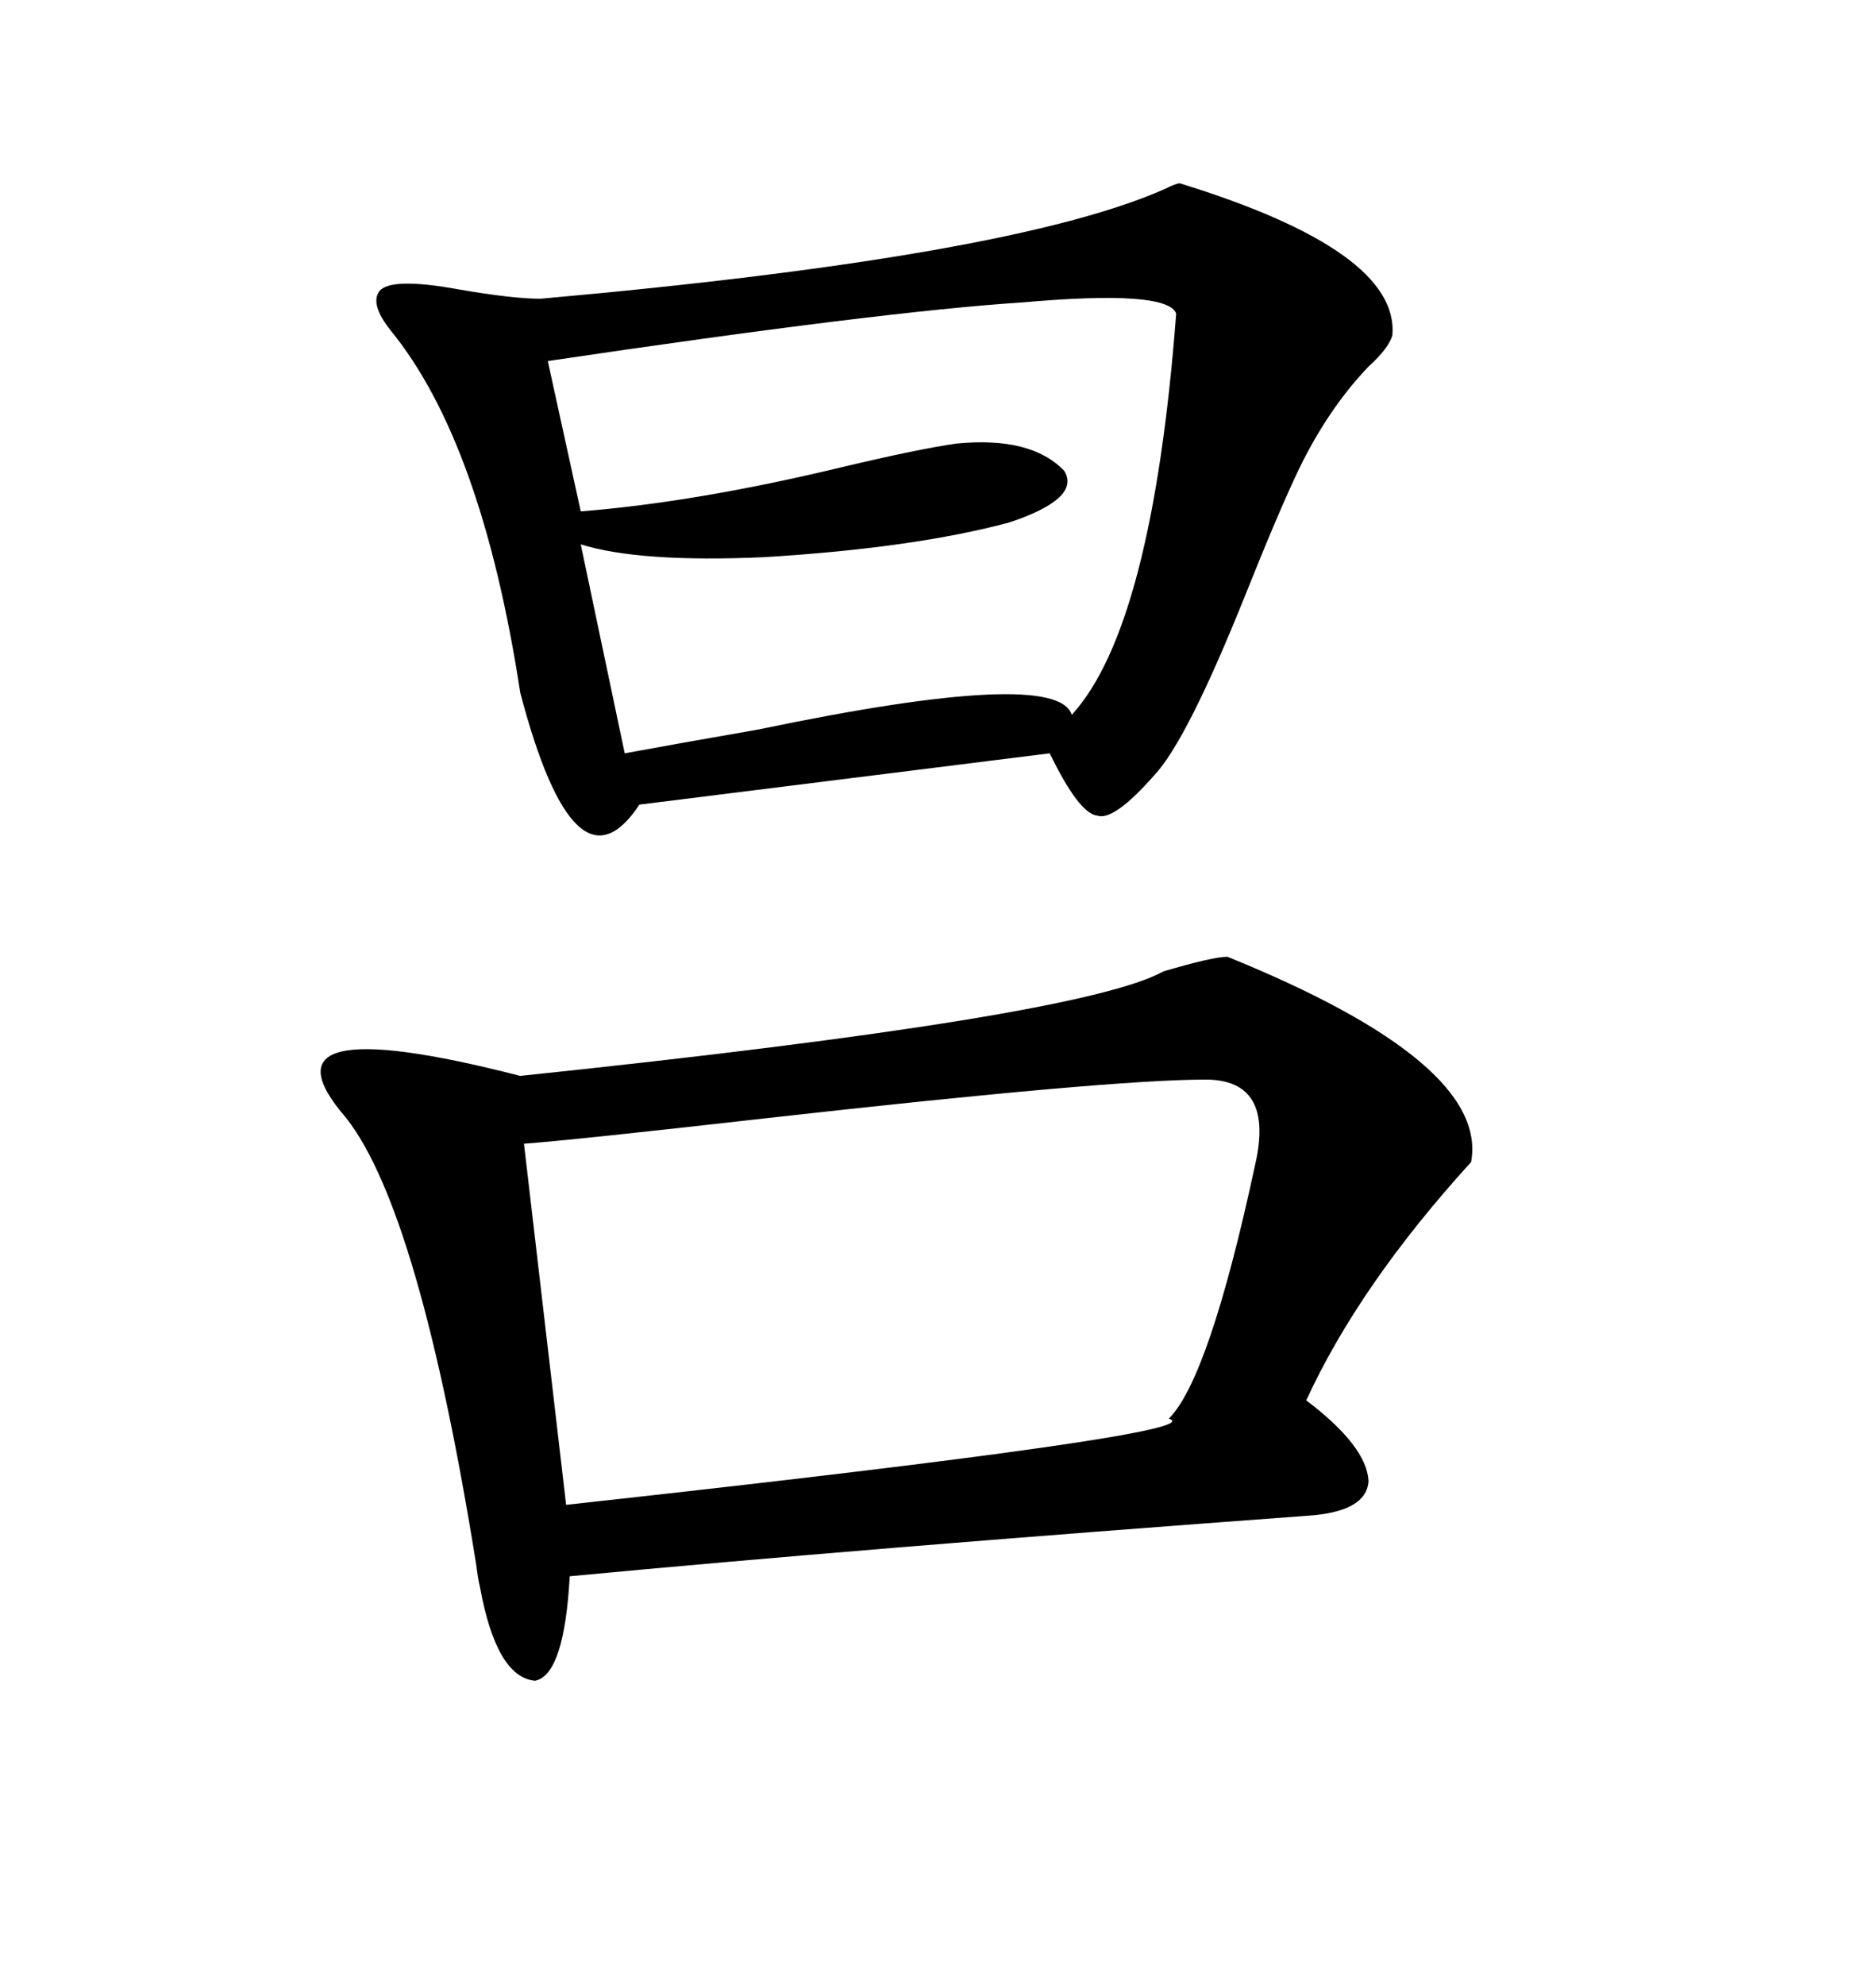 <svg xmlns="http://www.w3.org/2000/svg" xmlns:xlink="http://www.w3.org/1999/xlink" width="300" height="317.285"><path d="M196.29 152.93L196.29 152.93Q238.18 169.92 235.25 185.74L235.25 185.74Q217.38 205.37 208.89 223.83L208.89 223.83Q218.55 231.15 218.85 236.72L218.85 236.72Q218.55 241.70 208.89 242.29L208.89 242.29Q137.40 247.56 91.11 251.95L91.11 251.95Q90.23 267.77 85.55 268.65L85.55 268.65Q79.39 268.07 76.76 253.71L76.76 253.71Q76.46 252.54 76.17 250.20L76.17 250.20Q67.09 193.65 55.37 178.71L55.37 178.71Q39.84 160.84 83.20 171.97L83.20 171.97Q172.85 162.60 186.04 155.27L186.04 155.27Q193.95 152.93 196.29 152.93ZM188.67 29.30L188.67 29.30Q223.83 40.14 222.66 53.61L222.66 53.61Q222.07 55.66 218.85 58.59L218.85 58.59Q212.40 65.33 207.71 75L207.71 75Q204.49 81.74 199.22 94.92L199.22 94.92Q189.84 118.36 184.57 123.93L184.57 123.93Q178.13 131.25 175.49 130.37L175.49 130.37Q172.56 130.08 167.87 120.41L167.87 120.41L102.25 128.61Q91.99 144.14 83.20 110.74L83.20 110.74Q77.05 70.61 62.40 52.73L62.40 52.73Q59.18 48.63 60.64 46.58L60.64 46.58Q62.40 44.24 73.54 46.29L73.54 46.29Q82.03 47.75 86.43 47.75L86.43 47.75Q162.01 41.02 186.33 30.18L186.33 30.18Q188.09 29.30 188.67 29.30ZM192.77 172.56L192.77 172.56Q177.54 172.56 122.75 178.71L122.75 178.71Q91.70 182.23 83.79 182.81L83.79 182.81L90.53 240.53Q194.82 229.10 186.91 226.76L186.91 226.76Q193.36 220.31 200.68 186.33L200.68 186.33Q203.91 172.56 192.77 172.56ZM188.09 50.10L188.09 50.10Q186.62 46.29 163.48 48.34L163.48 48.34Q140.92 49.80 87.60 57.71L87.60 57.71L92.87 81.74Q111.33 80.27 134.47 74.71L134.47 74.71Q146.78 71.78 152.93 70.90L152.93 70.90Q164.94 69.73 170.21 75.29L170.21 75.29Q172.85 79.69 161.43 83.50L161.43 83.50Q146.19 87.60 122.17 89.06L122.17 89.06Q102.25 89.94 92.87 87.01L92.87 87.01L99.90 120.41Q107.81 118.95 121.29 116.60L121.29 116.60Q169.04 106.64 171.39 114.26L171.39 114.26Q184.28 100.20 188.09 50.10Z"/></svg>